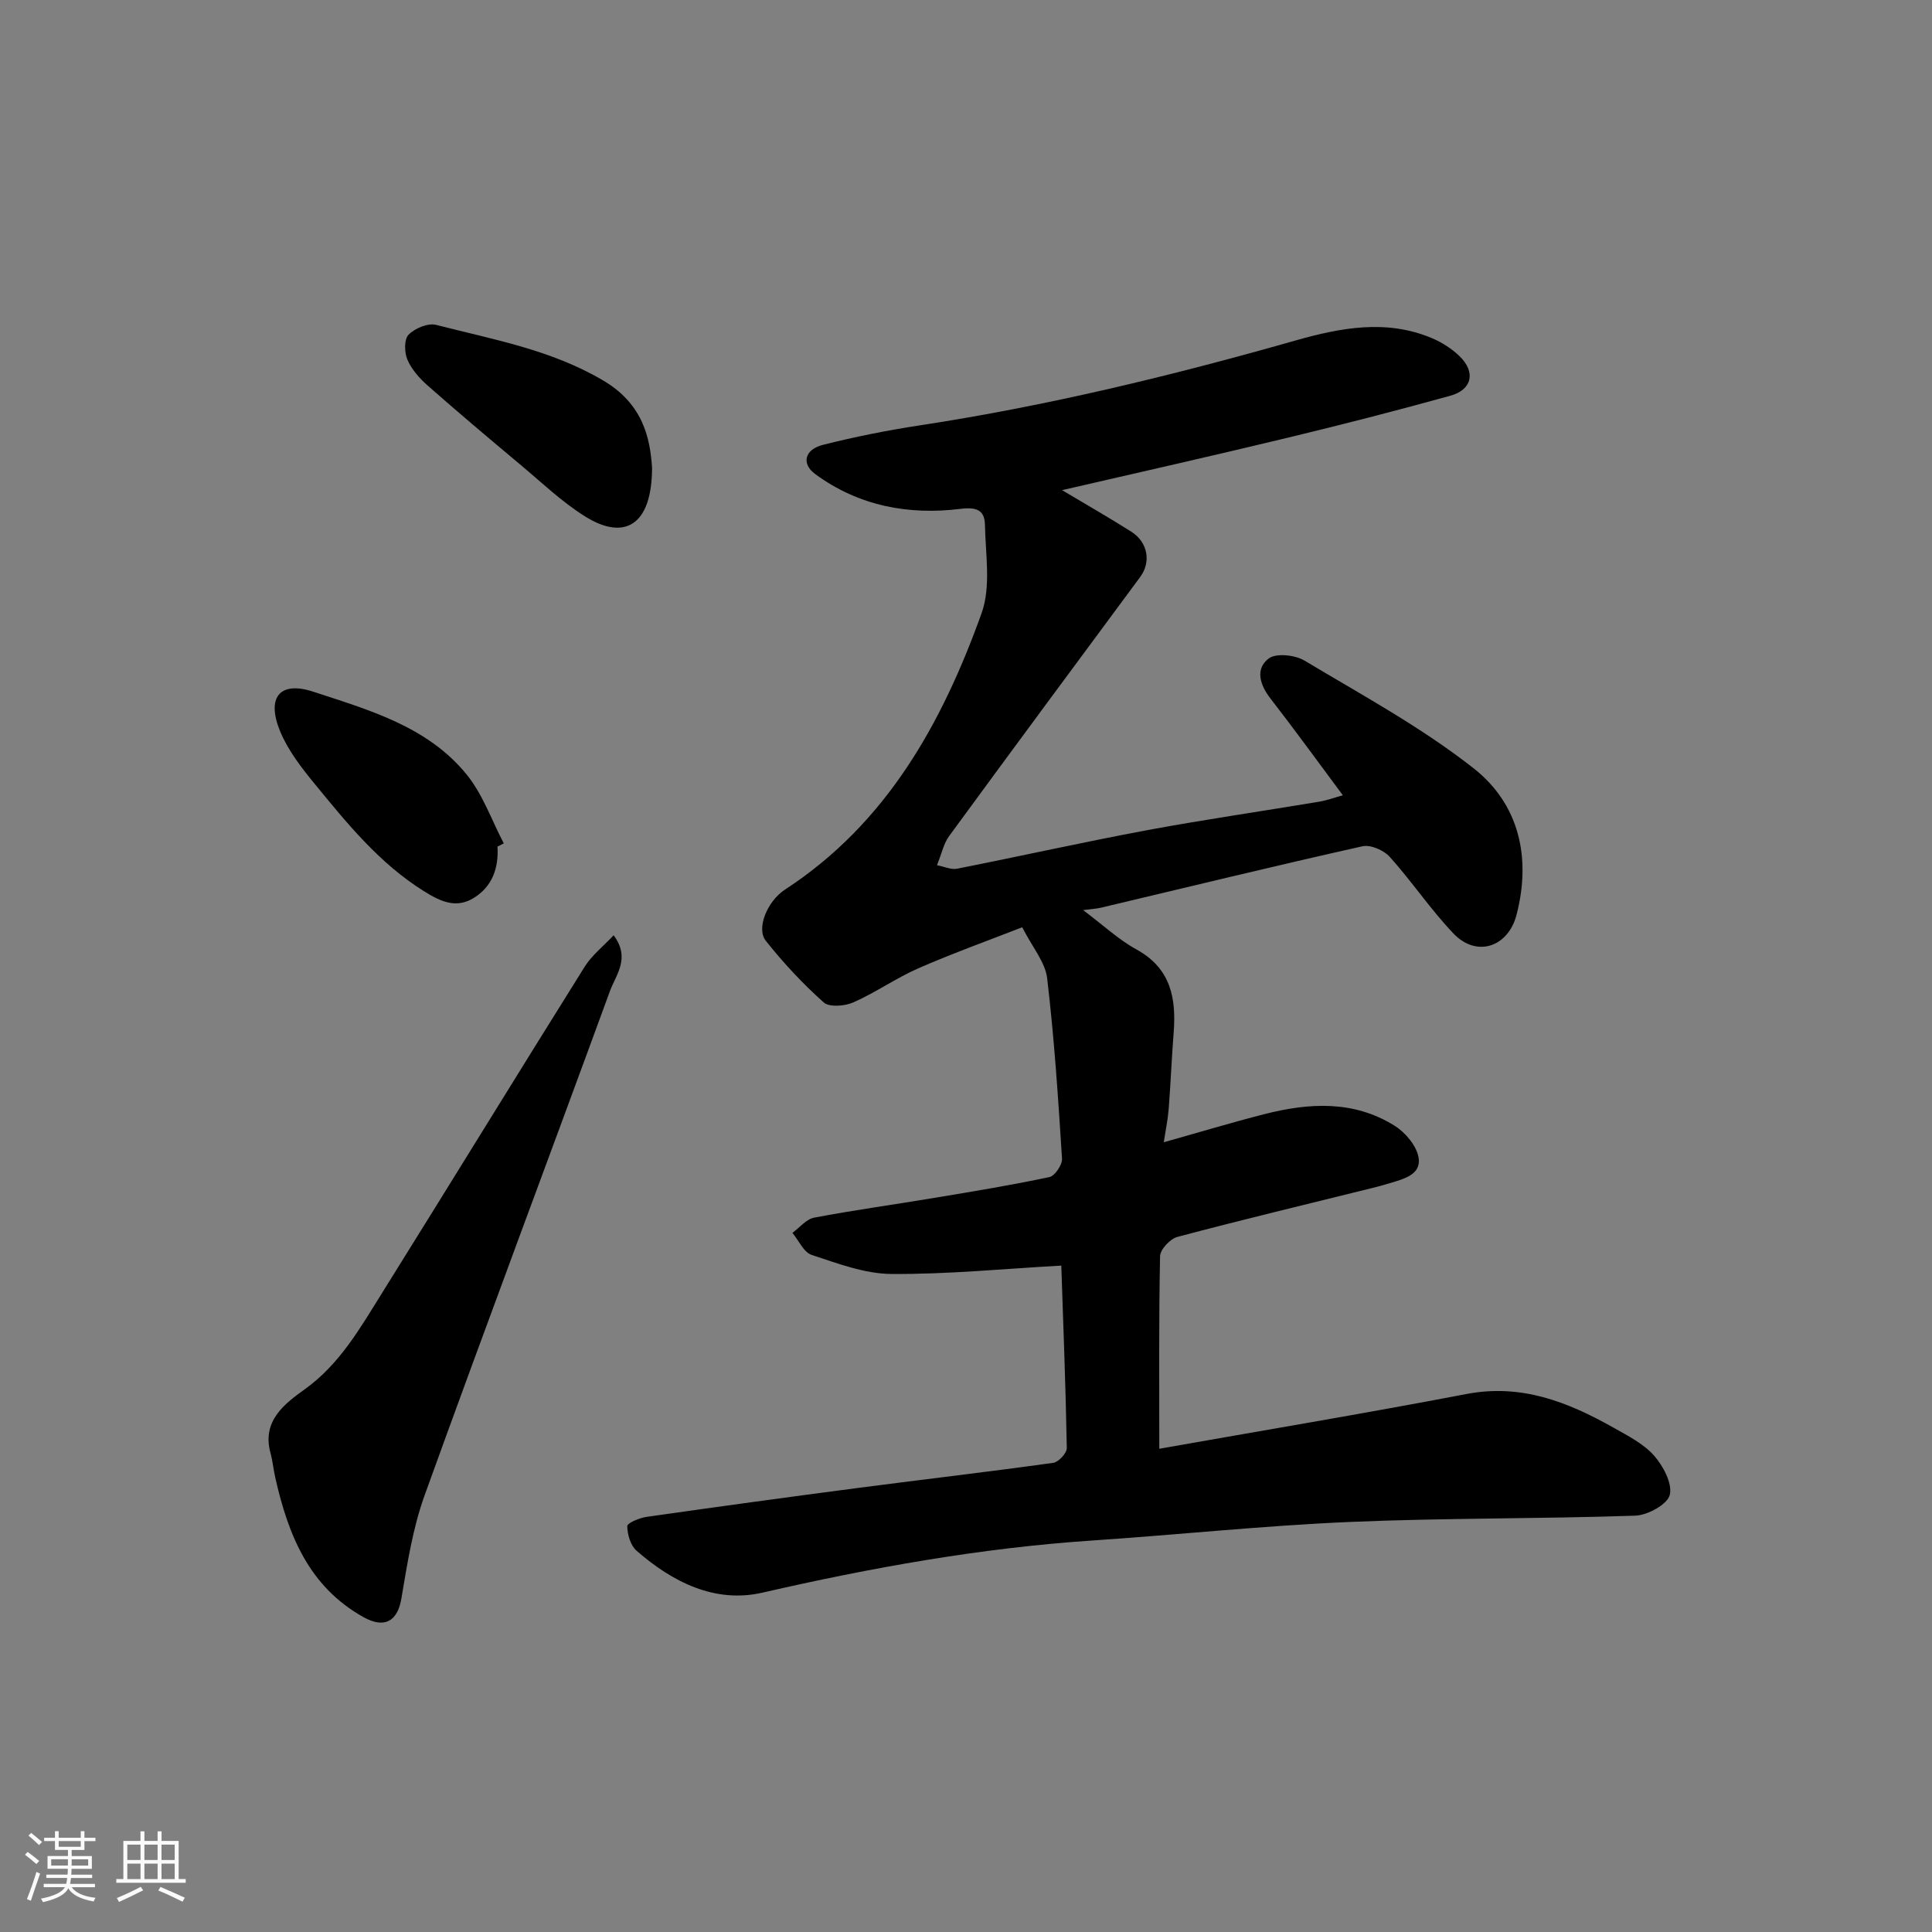 <svg enable-background="new 0 0 400 400" viewBox="0 0 400 400" xmlns="http://www.w3.org/2000/svg"><rect x="0" y="0" width="400" height="400" fill="#808080" stroke="none"/><path d="m5.17 384 .55-.58c.85.61 1.65 1.24 2.4 1.87l-.59.64c-.83-.73-1.62-1.38-2.36-1.93m1.22 9.53-.82-.34c.71-1.76 1.37-3.64 1.98-5.63.24.13.5.25.76.36-.6 1.67-1.24 3.54-1.92 5.61m-.5-13.5.57-.54c.56.44 1.31 1.06 2.26 1.87l-.64.64c-.68-.66-1.41-1.32-2.19-1.97m3.25.46h2.24v-1.36h.77v1.36h4.57v-1.36h.76v1.36h2.28v.69h-2.28v1.84h-2.64v1.26h4.18v2.64h-4.21c0 .45-.02.86-.05 1.21h4.32v.69h-4.38c-.04.34-.1.75-.19 1.22h5.15v.69h-4.82c.87 1.19 2.51 1.92 4.93 2.19-.17.31-.3.57-.37.76-2.77-.49-4.52-1.41-5.26-2.76-.56 1.26-2.3 2.23-5.24 2.9-.12-.24-.26-.48-.43-.72 2.73-.55 4.38-1.34 4.96-2.38h-4.38v-.69h4.65c.1-.38.17-.79.21-1.22h-4.32v-.69h4.4c.03-.34.05-.75.05-1.21h-4.2v-2.64h4.23v-1.26h-2.69v-1.84h-2.24zm1.46 4.46v1.29h3.45c.01-.4.02-.57.01-.53v-.32-.45h-3.46zm1.55-2.59h4.57v-1.19h-4.57zm6.11 2.59h-3.42v.77c-.01.19-.01.37-.02.53h3.44z" fill="#fafafa"/><path d="m32.63 379.16h.82v1.98h3.54v7.89h1.46v.78h-14.37v-.78h1.46v-7.89h3.54v-1.98h.82v1.98h2.73zm-3.49 11.48.5.73c-1.61.82-3.28 1.63-5 2.41-.13-.27-.28-.55-.44-.82 1.75-.72 3.4-1.49 4.94-2.32m-2.78-5.55h2.73v-3.18h-2.73zm0 3.95h2.73v-3.2h-2.73zm3.54-3.95h2.73v-3.18h-2.73zm0 3.95h2.73v-3.2h-2.73zm7.89 4.68c-1.84-.92-3.51-1.7-5.02-2.32l.45-.73c1.89.8 3.57 1.55 5.04 2.23zm-1.62-11.81h-2.73v3.18h2.73zm-2.73 7.13h2.73v-3.2h-2.73z" fill="#fafafa"/><g fill="#000001"><path d="m219.89 101.48c5.18 3.09 9.82 5.74 14.33 8.6 3.47 2.2 4.12 6.3 1.85 9.37-13.22 17.86-26.45 35.73-39.57 53.66-1.12 1.53-1.52 3.59-2.51 6.02 1.51.29 2.92.97 4.15.73 13.1-2.59 26.13-5.51 39.25-7.96 11.87-2.21 23.83-3.93 35.74-5.92 1.66-.28 3.27-.88 4.89-1.33-5.21-7-10-13.61-15-20.05-2.21-2.85-3.16-6.12-.36-8.26 1.53-1.17 5.46-.75 7.42.43 11.88 7.11 24.19 13.79 35.02 22.3 9.37 7.37 11.97 18.39 8.89 30.31-1.73 6.7-8.26 8.93-13.06 3.9-4.74-4.97-8.6-10.76-13.2-15.88-1.23-1.37-3.96-2.56-5.64-2.19-18.1 4.05-36.12 8.44-54.16 12.72-.9.21-1.84.26-3.68.5 4.14 3.1 7.34 6.11 11.07 8.16 7.11 3.92 8.23 10.09 7.67 17.25-.41 5.26-.62 10.54-1.03 15.8-.18 2.24-.65 4.46-1.01 6.85 7.13-2 13.92-4.05 20.79-5.81 9.27-2.37 18.56-2.92 27.04 2.42 2.22 1.4 4.55 4.17 4.93 6.61.55 3.51-3.12 4.39-5.95 5.25-1.24.38-2.5.72-3.76 1.03-13.43 3.33-26.88 6.55-40.24 10.1-1.5.4-3.56 2.6-3.58 4-.27 13.08-.16 26.17-.16 39.86 20.8-3.68 42.26-7.26 63.62-11.34 11.32-2.16 20.95 1.64 30.36 6.94 2.97 1.68 6.22 3.31 8.42 5.78 1.91 2.15 3.86 5.79 3.29 8.17-.47 1.95-4.57 4.21-7.13 4.3-19.75.68-39.54.46-59.29 1.31-17.76.77-35.47 2.65-53.22 3.84-23.07 1.55-45.69 5.62-68.21 10.79-9.84 2.26-18.63-2.19-26.07-8.68-1.25-1.09-1.9-3.36-1.92-5.09-.01-.65 2.54-1.71 4.01-1.92 14.73-2.1 29.48-4.12 44.23-6.05 13.32-1.74 26.66-3.28 39.96-5.14 1.1-.15 2.82-2.02 2.8-3.07-.23-12.88-.74-25.75-1.14-37.76-11.93.66-23.57 1.82-35.2 1.73-5.52-.04-11.11-2.18-16.47-3.94-1.66-.54-2.69-2.99-4-4.57 1.5-1.09 2.87-2.84 4.51-3.15 8.33-1.58 16.74-2.73 25.1-4.13 7.89-1.31 15.78-2.61 23.6-4.27 1.13-.24 2.69-2.55 2.61-3.82-.79-12.47-1.61-24.95-3.08-37.36-.39-3.31-3.03-6.35-5.16-10.54-6.96 2.72-14.33 5.36-21.49 8.49-4.62 2.02-8.83 5.01-13.44 7.05-1.78.79-5 1.07-6.17.02-4.35-3.88-8.37-8.2-11.99-12.76-2.02-2.55.29-8.2 3.99-10.61 21.07-13.74 32.52-34.48 40.69-57.22 1.97-5.49.81-12.19.69-18.32-.06-2.78-1.46-3.72-4.94-3.29-10.82 1.36-21.18-.56-30.2-7.19-2.89-2.12-2.23-5.08 1.61-6.05 6.62-1.67 13.34-3.01 20.09-4.04 26.29-4.01 52.06-10.26 77.62-17.53 9.32-2.65 18.93-4.53 28.43-.49 2.05.87 4.06 2.16 5.66 3.71 3.38 3.29 2.61 6.93-1.91 8.18-11.12 3.08-22.31 5.96-33.53 8.66-15.38 3.72-30.79 7.18-46.86 10.89z"/><path d="m127.04 193.64c3.55 4.72.48 8.17-.75 11.53-12.74 34.83-25.79 69.54-38.38 104.42-2.46 6.82-3.59 14.18-4.81 21.38-.81 4.76-3.54 6.25-7.85 3.84-11.31-6.32-15.56-17.02-18.23-28.76-.4-1.75-.56-3.55-1.03-5.27-1.8-6.65 2.99-10.18 7.13-13.16 7.22-5.2 11.38-12.56 15.87-19.74 14.07-22.54 27.96-45.2 42.06-67.73 1.49-2.38 3.87-4.24 5.99-6.51z"/><path d="m135 96.82c0 11.85-5.63 15.27-13.9 10.08-4.83-3.03-9.03-7.07-13.43-10.75-6.43-5.38-12.84-10.78-19.12-16.32-1.69-1.49-3.33-3.34-4.2-5.36-.64-1.49-.7-4.21.24-5.17 1.3-1.33 4.01-2.47 5.69-2.04 11.76 3.03 23.73 5.11 34.56 11.49 8.3 4.87 9.76 11.98 10.16 18.07z"/><path d="m103 175.28c.27 4.41-1.07 8.25-4.88 10.61-3.66 2.28-6.88.79-10.4-1.41-9.22-5.78-15.88-14.03-22.6-22.23-2.74-3.34-5.51-6.92-7.13-10.86-2.87-6.98-.09-10.46 6.84-8.19 11.55 3.8 23.69 7.19 31.79 17.16 3.34 4.11 5.17 9.46 7.68 14.25-.44.23-.87.45-1.3.67z"/></g></svg>